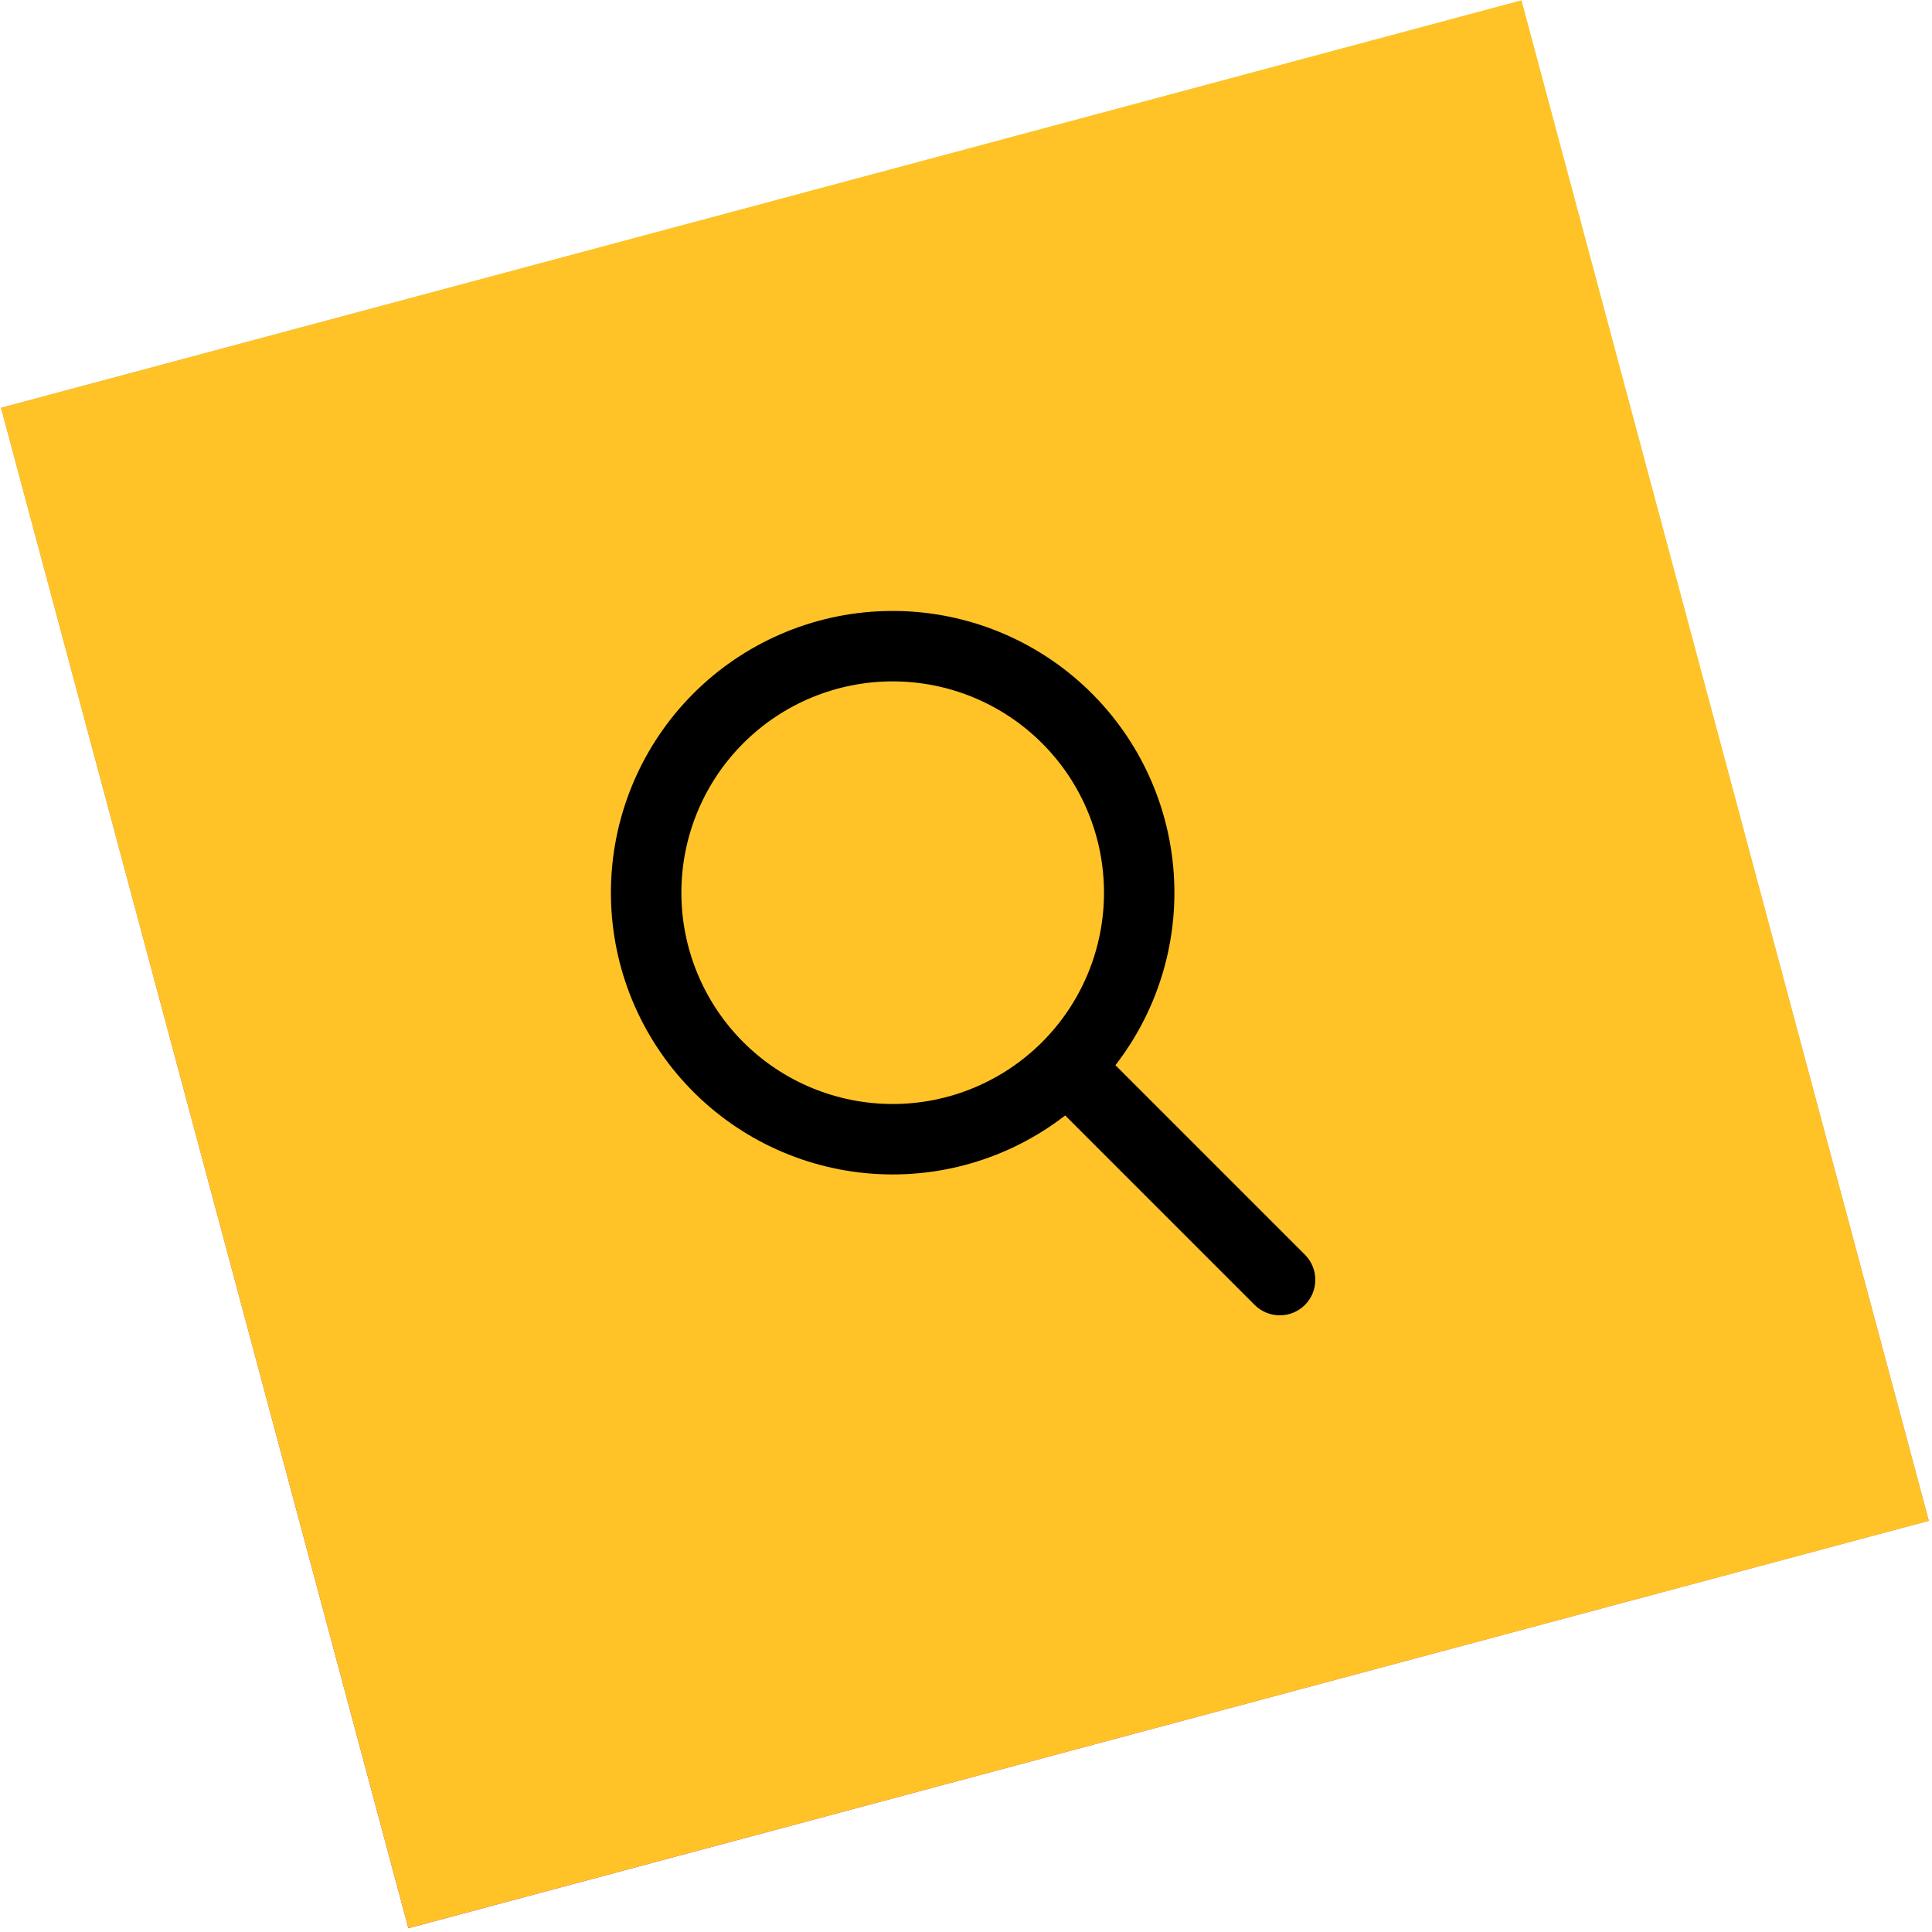 <svg xmlns="http://www.w3.org/2000/svg" fill="none" viewBox="0 0 336 336" height="336" width="336">
<rect fill="url(#paint0_linear_171_7269)" transform="rotate(-15 0.181 70.924)" height="273.741" width="273.741" y="70.924" x="0.181"></rect>
<rect fill="#FFC328" transform="rotate(-15 0.181 70.924)" height="273.741" width="273.741" y="70.924" x="0.181"></rect>
<path fill="black" d="M193.99 185.256L226.943 218.209C228.101 219.368 228.751 220.94 228.751 222.578C228.75 224.217 228.099 225.788 226.94 226.946C225.781 228.104 224.209 228.755 222.57 228.754C220.932 228.754 219.361 228.102 218.202 226.943L185.25 193.991C175.399 201.62 163.012 205.211 150.608 204.032C138.204 202.852 126.715 196.992 118.478 187.643C110.242 178.293 105.876 166.158 106.27 153.704C106.663 141.25 111.786 129.414 120.597 120.603C129.407 111.793 141.244 106.67 153.697 106.276C166.151 105.882 178.287 110.248 187.636 118.485C196.986 126.721 202.846 138.21 204.025 150.614C205.204 163.018 201.614 175.406 193.984 185.256M155.25 192C164.996 192 174.344 188.128 181.236 181.236C188.128 174.344 192 164.997 192 155.25C192 145.503 188.128 136.156 181.236 129.264C174.344 122.372 164.996 118.5 155.25 118.5C145.503 118.5 136.155 122.372 129.264 129.264C122.372 136.156 118.5 145.503 118.5 155.25C118.5 164.997 122.372 174.344 129.264 181.236C136.155 188.128 145.503 192 155.25 192Z" clip-rule="evenodd" fill-rule="evenodd"></path>
<defs>
<linearGradient gradientUnits="userSpaceOnUse" y2="317.338" x2="-56.416" y1="70.924" x1="137.051" id="paint0_linear_171_7269">
<stop stop-color="#E7D423"></stop>
<stop stop-color="#8F00A2" offset="1"></stop>
</linearGradient>
</defs>
</svg>
